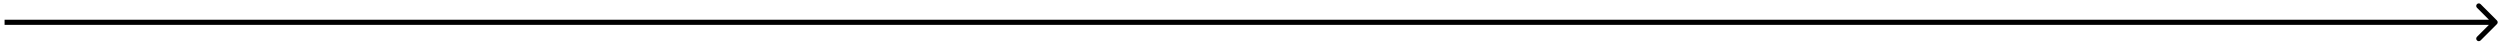 <svg xmlns="http://www.w3.org/2000/svg" width="487" height="9" viewBox="0 0 487 9" fill="none"><path d="M486.403 4.694C486.599 4.499 486.599 4.182 486.403 3.987L483.221 0.805C483.026 0.609 482.71 0.609 482.514 0.805C482.319 1 482.319 1.317 482.514 1.512L485.343 4.34L482.514 7.169C482.319 7.364 482.319 7.681 482.514 7.876C482.71 8.071 483.026 8.071 483.221 7.876L486.403 4.694ZM0.892 4.84L486.05 4.84L486.05 3.84L0.892 3.84L0.892 4.84Z" fill="black"></path></svg>